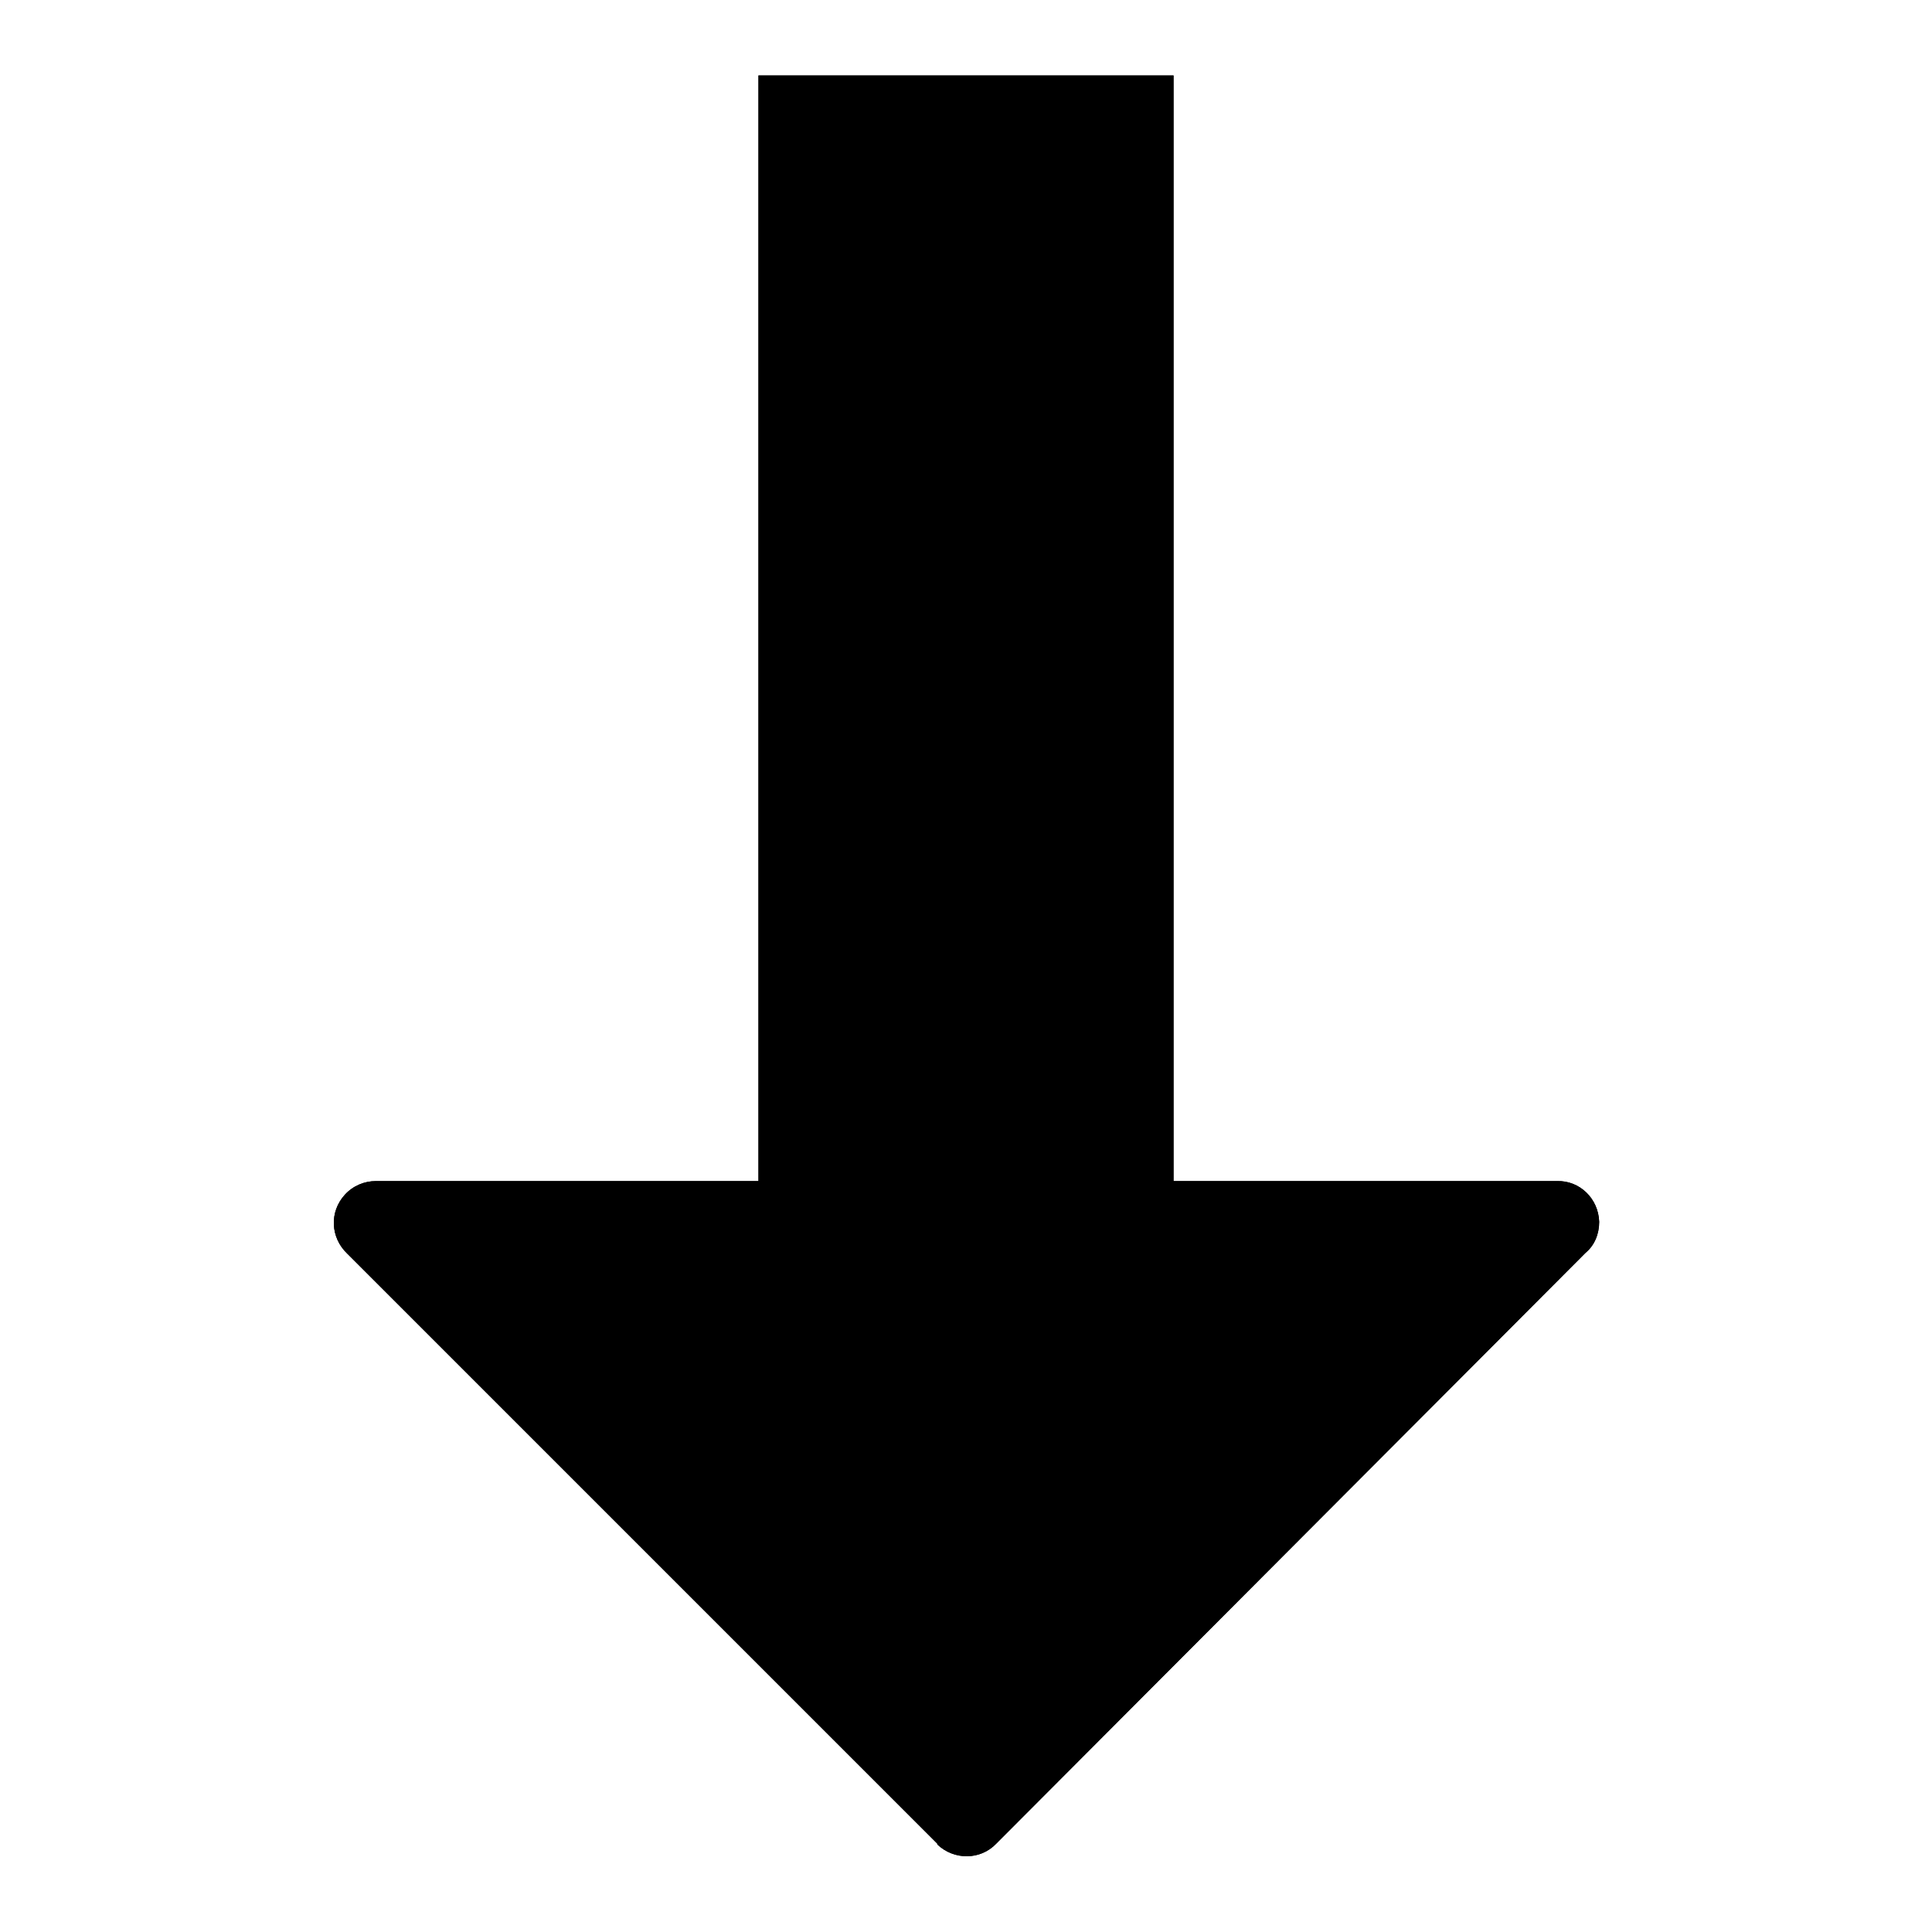 <?xml version="1.0" encoding="utf-8"?>
<!-- Svg Vector Icons : http://www.onlinewebfonts.com/icon -->
<!DOCTYPE svg PUBLIC "-//W3C//DTD SVG 1.1//EN" "http://www.w3.org/Graphics/SVG/1.1/DTD/svg11.dtd">
<svg version="1.1" xmlns="http://www.w3.org/2000/svg" xmlns:xlink="http://www.w3.org/1999/xlink" x="0px" y="0px" viewBox="0 0 256 256" enable-background="new 0 0 256 256" xml:space="preserve">
<g> <path fill="#000000" d="M100.5,10h55v146.6h-55V10z"/> <path fill="#000000" d="M124.2,244.3l-78.2-78.2c-2.2-2.1-2.4-5.5-0.3-7.8c1.1-1.2,2.6-1.8,4.1-1.8h156.5c3-0.1,5.5,2.3,5.6,5.4 c0,1.6-0.6,3.1-1.8,4.1L132,244.3c-2.1,2.2-5.6,2.2-7.8,0.1C124.2,244.4,124.2,244.4,124.2,244.3z"/> <path fill="#000000" d="M100.5,10h55v146.6h-55V10z"/> <path fill="#000000" d="M124.2,244.3l-78.2-78.2c-2.2-2.1-2.4-5.5-0.3-7.8c1.1-1.2,2.6-1.8,4.1-1.8h156.5c3-0.1,5.5,2.3,5.6,5.4 c0,1.6-0.6,3.1-1.8,4.1L132,244.3c-2.1,2.2-5.6,2.2-7.8,0.1C124.2,244.4,124.2,244.4,124.2,244.3z"/></g>
</svg>